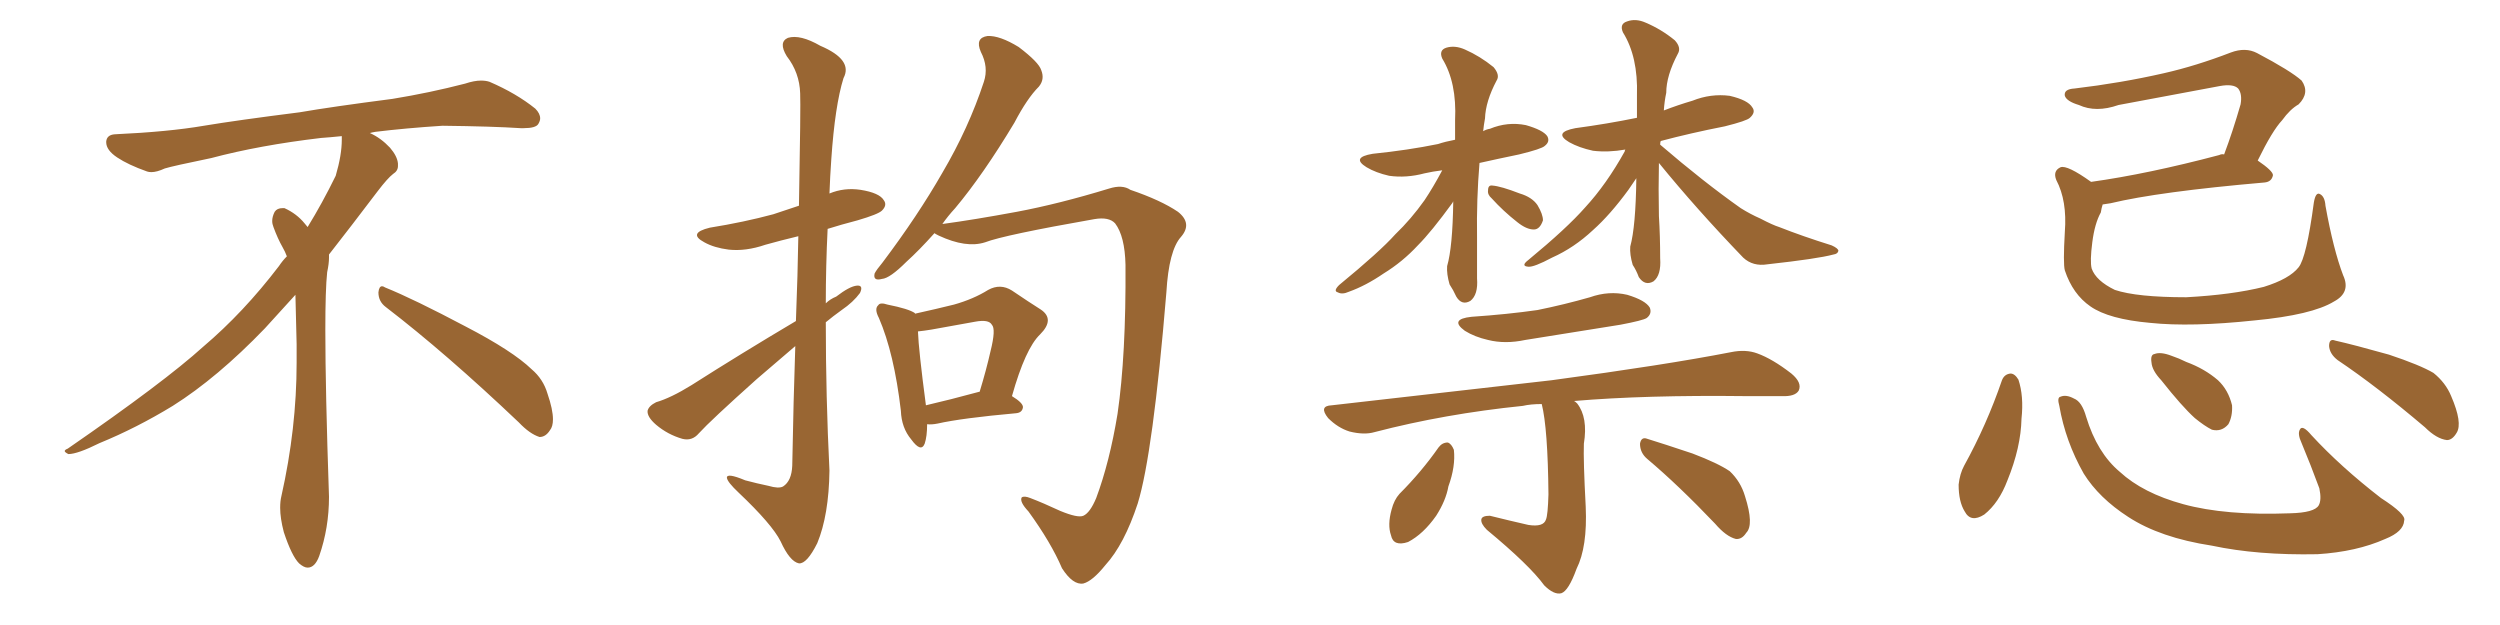 <svg xmlns="http://www.w3.org/2000/svg" xmlns:xlink="http://www.w3.org/1999/xlink" width="600" height="150"><path fill="#996633" padding="10" d="M92.58 73.68L92.58 73.68Q90.82 72.36 90.82 70.17L90.82 70.17Q90.97 68.70 91.70 68.70L91.70 68.70Q91.99 68.70 92.43 68.99L92.43 68.99Q99.32 71.78 111.77 78.37L111.77 78.37Q123.05 84.23 127.59 88.62L127.59 88.62Q130.37 90.97 131.40 94.48L131.40 94.48Q132.71 98.29 132.71 100.63L132.71 100.63Q132.71 102.39 131.98 103.27L131.98 103.27Q130.96 104.88 129.49 104.88L129.49 104.88Q127.15 104.15 124.51 101.37L124.51 101.37Q107.08 84.81 92.58 73.68ZM82.03 33.54L82.03 33.54L82.03 32.67Q79.25 32.96 77.05 33.11L77.05 33.11Q62.26 34.86 50.68 37.94L50.68 37.94Q41.46 39.84 39.55 40.43L39.55 40.43Q37.65 41.31 36.33 41.31L36.33 41.31Q35.74 41.31 35.30 41.16L35.30 41.16Q30.76 39.55 28.13 37.79L28.13 37.79Q25.49 36.04 25.49 34.13L25.49 34.13L25.49 33.98Q25.63 32.37 27.54 32.23L27.54 32.23Q40.43 31.64 48.93 30.18L48.93 30.18Q56.84 28.86 71.92 26.95L71.92 26.95Q79.54 25.63 94.19 23.73L94.19 23.73Q103.13 22.27 111.62 20.07L111.62 20.07Q113.82 19.34 115.43 19.34L115.43 19.34Q116.60 19.34 117.48 19.63L117.48 19.63Q123.93 22.41 128.47 26.07L128.47 26.07Q129.64 27.25 129.64 28.42L129.64 28.42Q129.64 29.00 129.20 29.74L129.20 29.74Q128.61 30.76 125.68 30.76L125.68 30.76L124.95 30.76Q118.21 30.32 106.20 30.18L106.20 30.18Q97.27 30.76 90.09 31.64L90.09 31.64Q89.21 31.79 88.77 31.93L88.77 31.93Q91.41 33.11 93.60 35.45L93.60 35.45Q95.36 37.50 95.51 39.26L95.51 39.26L95.51 39.84Q95.51 41.02 94.34 41.75L94.34 41.75Q93.02 42.77 90.67 45.85L90.67 45.85Q84.23 54.35 78.96 61.08L78.96 61.08L78.96 61.82Q78.96 63.28 78.52 65.33L78.52 65.33Q78.08 69.43 78.08 79.25L78.08 79.25Q78.08 93.46 78.96 119.24L78.96 119.24Q78.96 126.71 76.61 133.45L76.61 133.45Q75.59 136.23 73.83 136.23L73.83 136.23Q72.95 136.23 71.78 135.21L71.78 135.21Q70.02 133.45 68.12 127.73L68.12 127.73Q67.24 124.37 67.24 121.88L67.24 121.88Q67.24 120.26 67.53 119.09L67.53 119.09Q71.19 102.83 71.19 87.01L71.19 87.01L71.19 82.62Q71.04 76.61 70.90 70.75L70.90 70.75Q66.80 75.29 63.57 78.81L63.57 78.81Q52.15 90.67 41.46 97.41L41.46 97.41Q32.81 102.69 23.88 106.35L23.88 106.35Q18.60 108.98 16.41 108.98L16.41 108.98Q15.53 108.54 15.53 108.25L15.53 108.25Q15.53 107.96 16.26 107.67L16.26 107.67Q39.40 91.70 48.78 83.20L48.78 83.20Q58.45 75 66.94 63.87L66.94 63.87Q67.82 62.55 68.85 61.52L68.85 61.52Q68.41 60.35 67.82 59.33L67.82 59.33Q66.65 57.28 65.63 54.49L65.63 54.49Q65.33 53.76 65.33 53.03L65.33 53.03Q65.33 52.00 65.92 50.83L65.92 50.83Q66.50 49.95 67.82 49.95L67.82 49.95L68.26 49.95Q71.19 51.27 73.10 53.61L73.10 53.61Q73.39 53.91 73.83 54.49L73.83 54.49Q77.34 48.78 80.57 42.19L80.57 42.19Q82.03 37.21 82.03 33.54ZM190.87 83.06L190.87 83.06Q186.47 86.87 181.64 90.97L181.64 90.97Q170.51 100.93 167.72 104.00L167.72 104.00Q166.11 105.91 163.77 105.32L163.77 105.32Q160.25 104.30 157.47 101.95L157.47 101.95Q155.27 100.05 155.42 98.58L155.42 98.58Q155.71 97.41 157.47 96.53L157.47 96.53Q160.99 95.51 165.97 92.43L165.97 92.43Q177.69 84.96 191.02 77.05L191.02 77.05Q191.46 65.63 191.60 56.69L191.60 56.69Q187.35 57.71 183.69 58.74L183.69 58.74Q179.00 60.35 174.90 59.91L174.90 59.91Q171.39 59.47 169.04 58.15L169.04 58.15Q164.94 55.96 170.36 54.64L170.36 54.64Q178.56 53.32 185.60 51.42L185.60 51.42Q188.67 50.39 191.75 49.37L191.75 49.37Q192.19 25.20 192.04 22.41L192.04 22.41Q191.89 17.43 188.82 13.48L188.82 13.48Q186.77 10.11 189.11 9.08L189.11 9.08Q192.04 8.20 196.88 10.99L196.88 10.99Q204.79 14.36 202.44 18.75L202.44 18.75Q200.39 25.34 199.51 38.23L199.51 38.23Q199.22 42.33 199.07 46.44L199.07 46.44Q202.59 44.97 206.54 45.56L206.54 45.56Q211.08 46.29 212.11 48.05L212.11 48.05Q212.99 49.22 211.67 50.54L211.67 50.54Q210.79 51.42 205.81 52.88L205.81 52.88Q201.86 53.91 198.63 54.93L198.63 54.93Q198.19 63.87 198.19 72.80L198.19 72.80Q199.22 71.78 200.68 71.19L200.68 71.19Q203.91 68.70 205.66 68.55L205.66 68.55Q207.28 68.41 206.40 70.31L206.40 70.31Q204.79 72.51 202.00 74.41L202.00 74.41Q199.95 75.88 198.19 77.34L198.19 77.34Q198.19 95.21 199.07 112.94L199.07 112.94Q198.93 123.63 196.14 130.37L196.14 130.37Q193.65 135.35 191.75 135.21L191.75 135.21Q189.55 134.77 187.35 129.93L187.35 129.93Q185.30 125.83 177.25 118.21L177.25 118.21Q174.61 115.72 174.46 114.70L174.46 114.70Q174.32 113.38 178.86 115.28L178.86 115.28Q181.64 116.02 184.42 116.60L184.42 116.60Q186.91 117.33 187.94 116.75L187.94 116.75Q189.99 115.43 190.14 111.77L190.14 111.77Q190.43 95.80 190.87 83.06ZM224.27 55.96L224.27 55.96Q220.61 60.06 217.53 62.84L217.53 62.84Q213.57 66.80 211.67 66.94L211.67 66.94Q209.47 67.53 209.91 65.63L209.91 65.63Q210.35 64.75 211.82 62.99L211.82 62.99Q220.31 51.71 226.17 41.46L226.17 41.46Q232.47 30.76 236.13 19.63L236.13 19.63Q237.30 16.11 235.40 12.45L235.40 12.45Q233.94 9.08 237.01 8.64L237.01 8.64Q239.94 8.50 244.48 11.28L244.48 11.28Q249.32 14.94 249.90 16.85L249.90 16.85Q250.78 19.04 249.32 20.80L249.32 20.80Q246.53 23.58 243.46 29.44L243.46 29.44Q235.99 41.89 229.25 49.95L229.25 49.95Q227.49 51.86 226.17 53.76L226.17 53.76Q233.79 52.73 244.04 50.83L244.04 50.83Q254.15 48.93 266.16 45.26L266.16 45.26Q269.38 44.24 271.29 45.56L271.29 45.56Q278.61 48.05 282.71 50.83L282.71 50.83Q286.23 53.61 283.45 56.84L283.45 56.84Q280.52 60.06 279.93 70.17L279.93 70.17Q276.71 108.98 273.05 120.85L273.05 120.85Q269.82 130.66 265.28 135.64L265.28 135.64Q262.21 139.45 260.01 140.04L260.01 140.04Q257.52 140.48 254.88 136.38L254.88 136.38Q252.25 130.22 246.83 122.75L246.83 122.75Q244.63 120.41 245.21 119.38L245.21 119.38Q245.80 118.95 247.27 119.53L247.27 119.53Q250.34 120.70 254.44 122.61L254.44 122.61Q258.69 124.37 260.01 123.78L260.01 123.78Q261.62 123.05 263.09 119.53L263.09 119.53Q266.31 110.89 268.21 99.32L268.21 99.32Q270.26 85.25 270.12 63.57L270.12 63.57Q269.97 56.69 267.63 53.61L267.63 53.61Q266.16 52.00 262.65 52.59L262.65 52.59Q240.97 56.40 236.43 58.15L236.43 58.15Q231.88 59.62 225.29 56.54L225.29 56.54Q224.41 56.10 224.27 55.96ZM222.51 101.81L222.51 101.81Q222.51 104.74 221.92 106.49L221.92 106.49Q221.04 108.69 218.70 105.47L218.70 105.47Q216.36 102.69 216.21 98.58L216.21 98.58Q214.60 84.81 210.94 76.32L210.94 76.32Q209.77 74.12 210.79 73.24L210.79 73.24Q211.23 72.51 212.99 73.10L212.99 73.10Q218.12 74.12 219.58 75.15L219.58 75.15Q219.58 75.15 219.58 75.29L219.58 75.29Q224.85 74.12 228.96 73.10L228.96 73.10Q233.64 71.78 237.16 69.58L237.16 69.58Q240.09 67.97 242.87 69.73L242.87 69.73Q246.97 72.51 249.76 74.27L249.76 74.27Q253.27 76.61 249.61 80.27L249.61 80.27Q246.09 83.64 242.87 95.07L242.87 95.07Q245.51 96.68 245.51 97.71L245.51 97.71Q245.36 99.02 243.90 99.17L243.90 99.17Q230.86 100.34 225 101.66L225 101.66Q223.54 101.95 222.51 101.81ZM234.96 94.04L234.96 94.04L234.96 94.04Q234.96 94.04 235.11 94.04L235.11 94.04Q236.72 88.77 237.74 84.23L237.74 84.23Q239.06 78.96 238.04 77.93L238.04 77.93Q237.30 76.61 234.08 77.20L234.08 77.20Q229.25 78.08 223.54 79.10L223.54 79.10Q221.78 79.39 220.31 79.54L220.31 79.54Q220.46 83.94 222.22 97.27L222.22 97.27Q227.93 95.95 234.96 94.04ZM346.14 40.87L346.14 40.87Q343.80 41.16 341.89 41.60L341.89 41.60Q337.50 42.77 333.40 42.19L333.40 42.19Q330.18 41.46 327.98 40.14L327.98 40.14Q324.17 37.79 329.44 36.91L329.44 36.91Q337.94 36.04 345.12 34.57L345.12 34.57Q346.88 33.98 349.22 33.54L349.22 33.54Q349.22 31.20 349.22 28.86L349.22 28.86Q349.66 19.78 346.14 14.06L346.14 14.06Q345.26 12.01 347.17 11.43L347.17 11.43Q349.22 10.84 351.56 11.87L351.56 11.87Q355.22 13.48 358.45 16.11L358.45 16.11Q360.06 18.02 359.18 19.34L359.18 19.34Q356.54 24.32 356.40 28.42L356.40 28.42Q356.10 30.03 355.96 31.49L355.96 31.49Q356.69 31.05 357.57 30.91L357.57 30.91Q361.82 29.15 366.21 30.03L366.21 30.03Q370.31 31.20 371.34 32.67L371.34 32.67Q372.07 33.98 370.75 35.01L370.75 35.01Q370.02 35.74 364.60 37.06L364.60 37.06Q359.62 38.09 355.08 39.11L355.08 39.11Q354.35 47.75 354.49 56.98L354.49 56.98Q354.49 61.82 354.49 66.80L354.49 66.80Q354.79 70.75 352.88 72.22L352.88 72.22Q350.83 73.39 349.51 71.19L349.51 71.19Q348.78 69.58 347.90 68.26L347.90 68.26Q347.17 65.77 347.31 63.87L347.31 63.87Q348.63 59.33 348.78 48.34L348.78 48.34Q348.63 48.49 348.63 48.63L348.63 48.63Q343.51 55.66 340.28 58.89L340.28 58.89Q336.62 62.84 332.08 65.63L332.08 65.63Q327.83 68.55 323.73 70.02L323.73 70.02Q322.12 70.75 321.09 70.17L321.09 70.17Q319.92 69.87 321.39 68.41L321.39 68.41Q331.20 60.35 334.86 56.25L334.86 56.25Q338.67 52.59 341.89 48.05L341.89 48.05Q343.95 44.97 346.14 40.87ZM358.01 47.61L358.01 47.61Q356.98 46.73 357.13 45.70L357.13 45.70Q357.13 44.38 358.15 44.53L358.15 44.53Q360.21 44.68 364.75 46.44L364.75 46.44Q367.68 47.31 368.99 49.22L368.99 49.22Q370.31 51.42 370.31 52.88L370.31 52.88Q369.58 55.08 368.12 55.08L368.12 55.08Q366.36 55.08 364.16 53.32L364.16 53.32Q360.79 50.68 358.01 47.61ZM398.14 39.11L398.14 39.11Q398.00 45.26 398.14 51.86L398.14 51.86Q398.44 56.69 398.44 61.96L398.44 61.96Q398.73 66.06 396.83 67.53L396.83 67.53Q394.78 68.70 393.31 66.50L393.31 66.50Q392.72 64.89 391.85 63.57L391.85 63.57Q391.11 61.08 391.26 59.18L391.26 59.18Q392.58 54.35 392.72 42.77L392.72 42.77Q391.85 44.09 390.82 45.56L390.82 45.56Q386.43 51.56 382.32 55.22L382.32 55.22Q377.78 59.47 372.51 61.82L372.51 61.82Q368.12 64.16 366.80 64.01L366.80 64.01Q364.89 63.87 366.80 62.40L366.80 62.40Q376.03 54.79 380.42 49.80L380.42 49.80Q385.55 44.24 389.94 36.33L389.94 36.33Q389.94 36.04 390.09 35.89L390.09 35.89Q385.99 36.62 382.32 36.18L382.32 36.18Q378.96 35.45 376.61 34.13L376.61 34.13Q372.66 31.79 378.08 30.76L378.08 30.76Q385.69 29.74 392.87 28.27L392.87 28.27Q392.87 25.63 392.87 22.85L392.87 22.85Q393.16 13.62 389.50 7.76L389.50 7.76Q388.62 5.71 390.53 5.13L390.53 5.13Q392.58 4.39 394.92 5.42L394.92 5.42Q398.73 7.03 401.95 9.67L401.95 9.67Q403.56 11.43 402.69 12.89L402.69 12.89Q399.90 18.16 399.90 22.27L399.90 22.27Q399.46 24.32 399.32 26.51L399.32 26.51Q402.69 25.20 406.20 24.17L406.20 24.17Q410.60 22.41 415.14 23.00L415.14 23.00Q419.53 24.02 420.56 25.78L420.56 25.78Q421.44 26.95 419.97 28.27L419.97 28.27Q419.24 29.00 413.96 30.32L413.96 30.32Q405.76 31.93 398.58 33.84L398.58 33.84Q398.44 34.13 398.44 34.72L398.44 34.72Q408.84 43.65 417.77 49.95L417.77 49.95Q420.12 51.42 422.46 52.44L422.46 52.44Q425.54 54.05 427.00 54.49L427.00 54.49Q432.57 56.69 439.60 58.89L439.60 58.89Q441.21 59.62 441.21 60.21L441.21 60.21Q441.06 60.94 440.04 61.08L440.04 61.08Q436.23 62.11 424.22 63.43L424.22 63.43Q420.70 64.01 418.36 61.82L418.36 61.82Q407.08 50.10 398.14 39.11ZM353.17 76.03L353.17 76.03Q361.82 75.44 368.99 74.41L368.99 74.41Q375.44 73.10 381.59 71.34L381.59 71.34Q386.13 69.73 390.53 70.75L390.53 70.75Q394.92 72.07 395.95 73.83L395.95 73.83Q396.53 75.29 395.21 76.32L395.21 76.32Q394.34 76.90 388.92 77.93L388.92 77.93Q377.20 79.83 366.06 81.59L366.06 81.59Q361.23 82.62 357.13 81.59L357.13 81.59Q353.91 80.86 351.56 79.39L351.56 79.39Q347.75 76.61 353.17 76.03ZM370.02 96.97L370.02 96.97Q367.38 96.97 365.48 97.41L365.48 97.41Q346.73 99.32 329.88 103.71L329.88 103.71Q327.39 104.44 323.88 103.56L323.88 103.56Q321.09 102.69 318.75 100.34L318.75 100.34Q316.41 97.41 319.63 97.27L319.63 97.27Q348.19 94.04 372.36 91.26L372.36 91.26Q399.61 87.60 415.43 84.52L415.43 84.52Q418.95 83.79 421.73 84.81L421.73 84.81Q425.39 86.13 429.93 89.65L429.93 89.65Q432.57 91.85 431.69 93.75L431.69 93.75Q430.81 95.21 427.59 95.07L427.59 95.07Q423.49 95.07 418.95 95.07L418.95 95.07Q394.92 94.78 377.78 96.24L377.78 96.24Q378.08 96.39 378.52 96.83L378.52 96.83Q381.15 100.20 380.13 106.49L380.13 106.49Q379.98 110.45 380.57 121.58L380.57 121.58Q381.01 131.25 378.37 136.52L378.37 136.52Q376.46 141.80 374.71 142.38L374.71 142.38Q372.95 142.82 370.61 140.48L370.61 140.48Q367.09 135.64 356.84 127.15L356.84 127.15Q355.37 125.68 355.52 124.66L355.52 124.66Q355.66 123.78 357.57 123.78L357.57 123.78Q362.26 124.95 366.80 125.98L366.80 125.98Q370.46 126.56 371.04 124.66L371.04 124.66Q371.48 123.63 371.63 118.65L371.63 118.65Q371.48 102.83 370.02 96.97ZM345.26 107.37L345.26 107.37Q346.14 106.20 347.46 106.20L347.46 106.20Q348.34 106.49 348.93 107.96L348.93 107.96Q349.37 111.91 347.61 116.75L347.61 116.75Q347.02 120.12 344.68 123.78L344.68 123.78Q341.60 128.17 337.94 130.08L337.94 130.08Q334.42 131.25 333.84 128.47L333.84 128.47Q332.96 125.98 333.98 122.31L333.98 122.31Q334.57 119.97 335.89 118.51L335.89 118.51Q341.16 113.23 345.26 107.37ZM395.36 110.16L395.36 110.16L395.36 110.16Q393.60 108.69 393.60 106.49L393.60 106.49Q393.90 104.74 395.36 105.32L395.36 105.32Q399.17 106.49 406.20 108.84L406.20 108.84Q412.35 111.18 415.14 113.09L415.14 113.09Q417.77 115.58 418.80 119.09L418.80 119.09Q421.00 125.98 419.09 127.88L419.09 127.88Q418.07 129.49 416.60 129.35L416.60 129.35Q414.26 128.76 411.62 125.68L411.62 125.68Q402.83 116.46 395.36 110.16ZM562.35 66.06L562.35 66.06Q564.26 70.17 560.16 72.36L560.16 72.36Q554.88 75.59 541.11 76.90L541.11 76.90Q525.88 78.52 516.06 77.49L516.06 77.49Q506.10 76.61 501.71 73.54L501.71 73.54Q497.46 70.61 495.56 64.89L495.56 64.89Q495.12 63.28 495.56 55.66L495.56 55.66Q496.14 48.19 493.51 43.21L493.51 43.21Q492.63 41.02 494.53 40.14L494.53 40.14Q496.14 39.55 501.86 43.65L501.86 43.65Q515.48 41.75 532.62 37.21L532.62 37.21Q533.20 36.91 533.79 37.06L533.79 37.06Q535.84 31.64 537.74 25.05L537.74 25.05Q538.18 22.56 537.16 21.24L537.16 21.24Q535.99 20.07 532.76 20.65L532.76 20.65Q520.90 22.85 508.45 25.20L508.45 25.20Q503.03 27.10 498.93 25.20L498.93 25.20Q496.00 24.32 495.56 23.00L495.56 23.00Q495.26 21.39 497.90 21.24L497.90 21.24Q509.03 19.92 519.29 17.58L519.29 17.58Q527.05 15.82 535.40 12.60L535.40 12.60Q538.92 11.28 541.70 12.74L541.70 12.74Q549.76 16.99 552.39 19.34L552.39 19.34Q554.44 22.27 551.66 25.05L551.66 25.05Q549.61 26.22 547.71 28.86L547.71 28.86Q545.36 31.35 541.85 38.53L541.85 38.53Q545.51 41.02 545.51 42.04L545.51 42.04Q545.21 43.65 543.46 43.80L543.46 43.80Q518.12 46.00 506.54 48.78L506.54 48.78Q505.66 48.93 504.64 49.07L504.64 49.07Q504.35 49.95 504.20 50.98L504.20 50.98Q502.73 53.61 502.15 58.15L502.15 58.15Q501.56 62.70 502.00 64.45L502.00 64.45Q503.03 67.38 507.57 69.58L507.57 69.58Q512.84 71.34 524.71 71.34L524.71 71.34Q535.69 70.75 543.31 68.85L543.31 68.85Q549.46 66.94 551.66 64.16L551.66 64.16Q553.56 61.82 555.32 48.63L555.32 48.63Q555.76 46.00 556.79 46.58L556.79 46.58Q557.96 47.17 558.11 49.37L558.11 49.37Q560.01 59.91 562.35 66.06ZM480.47 91.26L480.47 91.26Q481.05 89.79 482.52 89.65L482.52 89.65Q483.54 89.65 484.42 91.11L484.42 91.11Q485.74 95.07 485.16 100.49L485.16 100.49Q485.01 107.37 481.79 115.28L481.79 115.28Q479.74 120.70 476.22 123.49L476.22 123.49Q473.00 125.54 471.53 122.75L471.53 122.75Q470.07 120.41 470.07 116.31L470.07 116.31Q470.36 113.67 471.39 111.77L471.39 111.77Q476.81 101.95 480.47 91.26ZM494.24 97.41L494.24 97.41Q493.65 95.36 494.53 95.21L494.53 95.21Q495.85 94.63 497.75 95.65L497.75 95.65Q499.66 96.39 500.68 100.05L500.68 100.05Q503.32 108.69 508.74 113.23L508.74 113.23Q514.31 118.36 523.97 121.00L523.97 121.00Q534.08 123.78 549.61 123.19L549.61 123.19Q555.47 123.05 556.49 121.29L556.49 121.29Q557.23 119.97 556.64 117.19L556.64 117.19Q554.59 111.62 552.39 106.35L552.39 106.35Q551.37 104.15 551.95 103.13L551.95 103.13Q552.54 101.81 554.74 104.44L554.74 104.44Q561.77 112.06 571.44 119.53L571.44 119.53Q577.59 123.49 577.00 124.95L577.00 124.95Q576.86 127.59 572.46 129.35L572.46 129.35Q565.58 132.42 556.20 133.01L556.20 133.01Q541.85 133.30 530.86 130.96L530.86 130.96Q518.41 129.05 510.79 124.07L510.79 124.07Q503.76 119.53 500.10 113.67L500.10 113.67Q495.70 105.91 494.24 97.41ZM518.70 91.26L518.70 91.26Q516.50 88.92 516.36 87.01L516.36 87.01Q516.06 85.11 517.09 84.96L517.09 84.96Q518.55 84.38 521.19 85.40L521.19 85.40Q522.95 85.99 524.71 86.87L524.71 86.87Q529.10 88.48 532.32 91.26L532.32 91.26Q534.81 93.60 535.69 97.27L535.69 97.27Q535.84 99.90 534.81 101.81L534.81 101.81Q533.20 103.71 530.86 103.13L530.86 103.13Q529.10 102.25 526.76 100.34L526.76 100.34Q523.68 97.56 518.70 91.26ZM561.04 86.43L561.04 86.43L561.04 86.43Q559.13 84.96 558.98 83.06L558.98 83.06Q558.98 81.15 560.45 81.74L560.45 81.74Q564.99 82.76 573.34 85.11L573.34 85.11Q580.81 87.60 584.03 89.50L584.03 89.50Q586.96 91.85 588.28 95.07L588.28 95.07Q591.06 101.51 589.60 103.86L589.60 103.86Q588.57 105.62 587.26 105.62L587.26 105.62Q584.77 105.32 581.98 102.54L581.98 102.54Q570.41 92.72 561.04 86.43Z"/></svg>